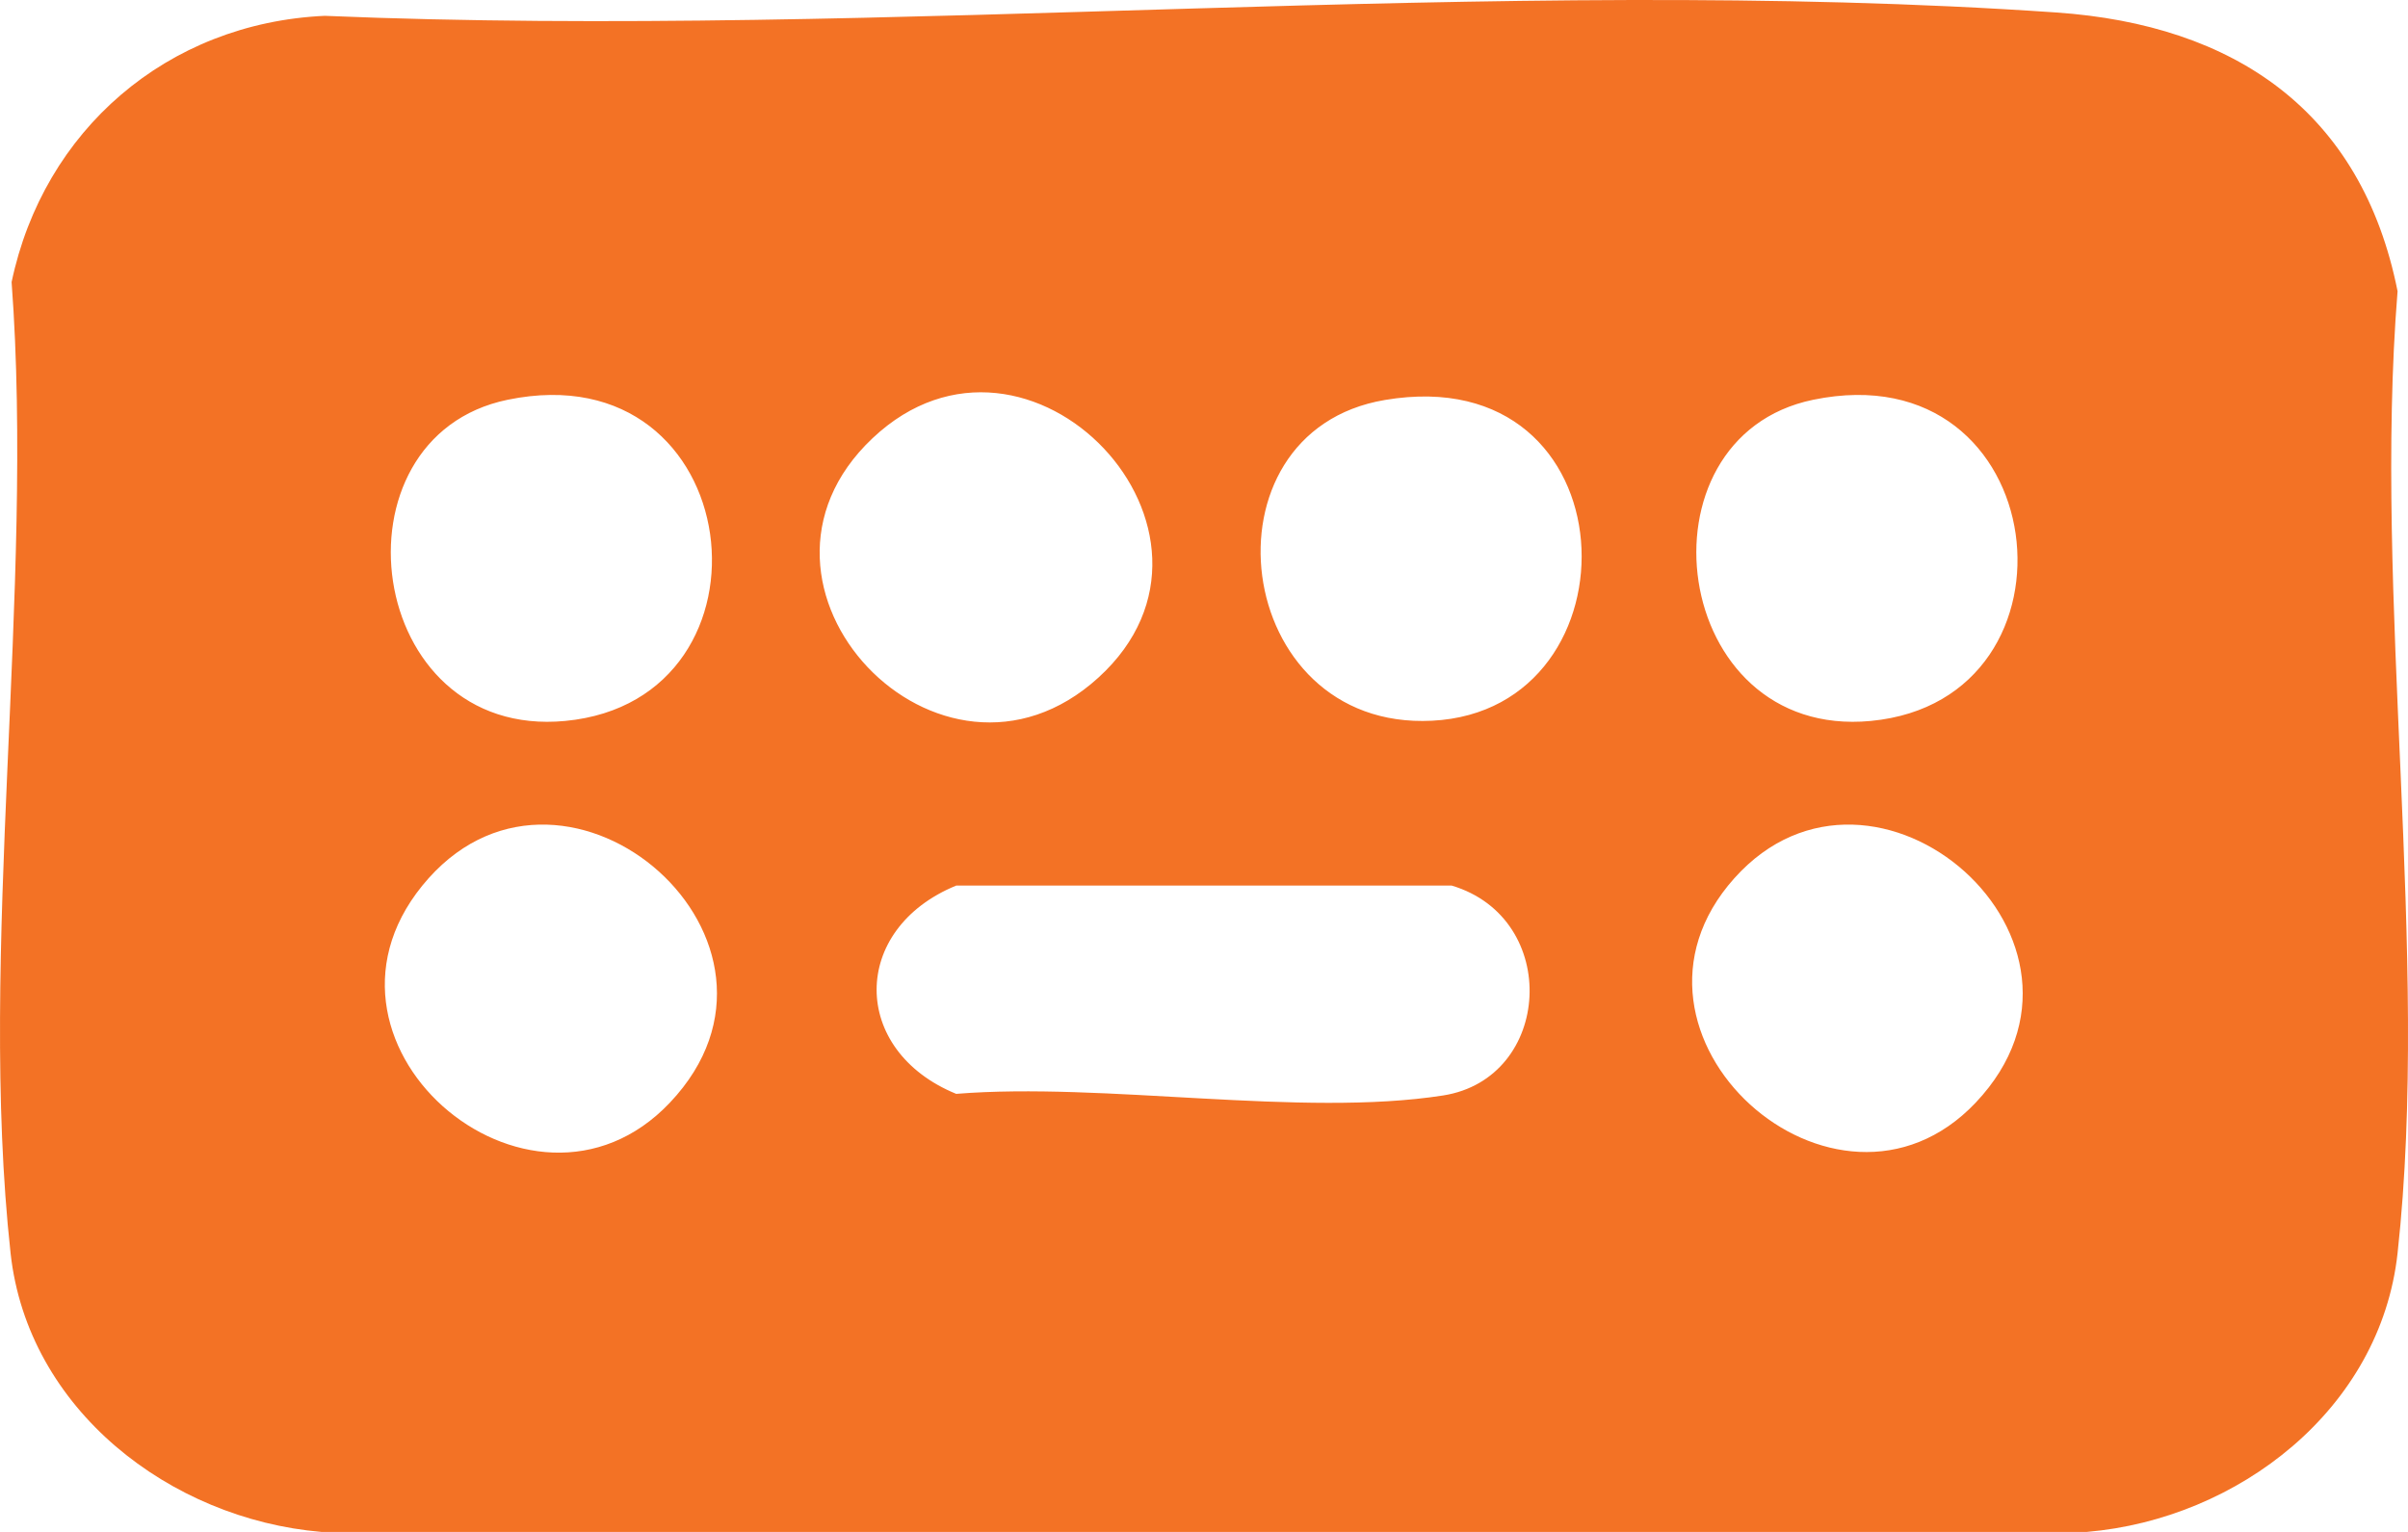 <svg xmlns="http://www.w3.org/2000/svg" width="33" height="21" viewBox="0 0 33 21" fill="none"><path d="M4.45 0.217C12.189 0.542 20.505 -0.359 28.178 0.171C30.625 0.34 32.365 1.525 32.857 3.992C32.519 8.185 33.308 13.071 32.857 17.179C32.623 19.316 30.674 20.823 28.599 21H4.404C2.328 20.823 0.379 19.319 0.145 17.179C-0.308 13.038 0.475 8.092 0.159 3.867C0.596 1.787 2.289 0.316 4.45 0.217ZM6.957 5.48C4.47 5.993 4.992 10.145 7.746 9.883C10.793 9.593 10.256 4.8 6.957 5.48ZM15.054 9.288C17.234 7.303 14.097 3.987 11.958 6.007C9.819 8.026 12.884 11.264 15.054 9.288ZM18.979 5.483C16.387 5.919 16.873 10.019 19.625 9.88C22.523 9.735 22.386 4.907 18.979 5.483ZM24.849 5.48C22.361 5.993 22.883 10.145 25.638 9.883C28.684 9.593 28.148 4.8 24.849 5.48ZM9.181 15.115C11.265 12.912 7.793 9.893 5.874 12.039C3.9 14.25 7.265 17.14 9.181 15.115ZM27.076 15.115C29.159 12.912 25.687 9.893 23.768 12.039C21.849 14.184 25.159 17.14 27.076 15.115ZM13.104 12.14C11.65 12.735 11.65 14.4 13.104 14.995C15.128 14.831 17.836 15.32 19.777 15.017C21.275 14.782 21.396 12.588 19.895 12.14H13.104Z" fill="#F37225"></path></svg>